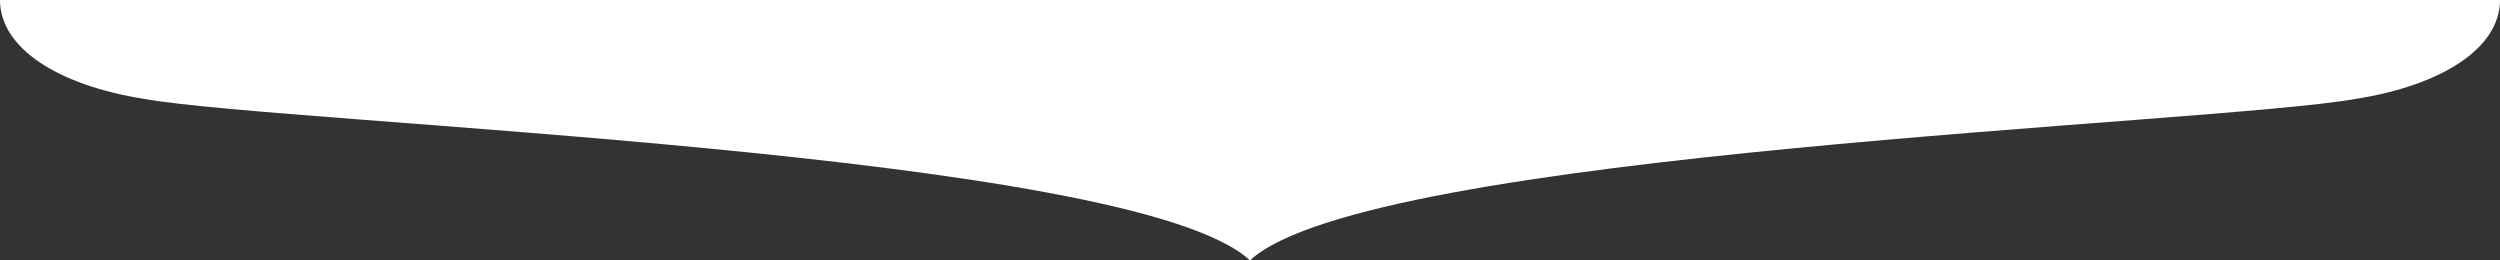 <svg id="Layer_1" data-name="Layer 1" xmlns="http://www.w3.org/2000/svg" width="1920" height="200" viewBox="0 0 1920 200">
  <rect x="0" y="0" width="1920" height="200" fill="#333333" stroke="none"/>
  <path d="M110.944,75.978C221.596,95.713,870.19,116.152,959.966,200,1050.114,116.152,1698.403,95.713,1809.055,75.978,1875.257,65.575,1920,37.059,1920,0H0C0,37.059,44.743,65.575,110.944,75.978Z" style="fill: #fff"/>
</svg>
